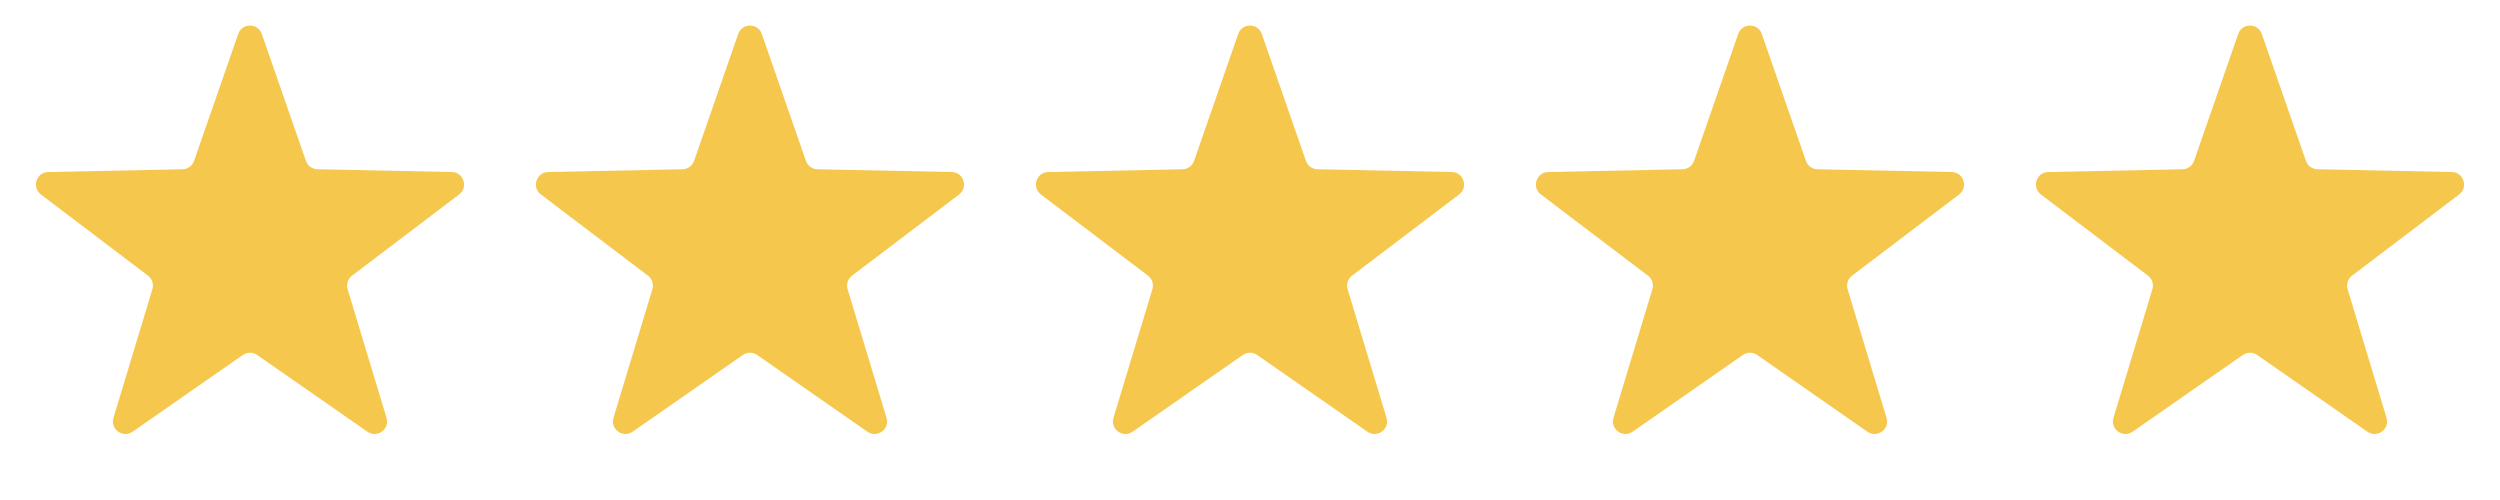 <svg width="100" height="20" viewBox="0 0 100 20" fill="none" xmlns="http://www.w3.org/2000/svg">
<path d="M9.528 1.359C9.683 0.911 10.317 0.911 10.472 1.359L12.237 6.435C12.306 6.633 12.49 6.767 12.699 6.771L18.072 6.881C18.546 6.89 18.742 7.492 18.364 7.779L14.082 11.026C13.915 11.152 13.844 11.369 13.905 11.569L15.461 16.713C15.599 17.167 15.086 17.539 14.697 17.269L10.286 14.199C10.114 14.079 9.886 14.079 9.714 14.199L5.303 17.269C4.914 17.539 4.401 17.167 4.539 16.713L6.095 11.569C6.156 11.369 6.085 11.152 5.919 11.026L1.636 7.779C1.258 7.492 1.454 6.89 1.928 6.881L7.301 6.771C7.51 6.767 7.694 6.633 7.763 6.435L9.528 1.359Z" fill="#F5C74D"/>
<path d="M29.528 1.359C29.683 0.911 30.317 0.911 30.472 1.359L32.237 6.435C32.306 6.633 32.49 6.767 32.699 6.771L38.072 6.881C38.546 6.89 38.742 7.492 38.364 7.779L34.081 11.026C33.915 11.152 33.844 11.369 33.905 11.569L35.461 16.713C35.599 17.167 35.086 17.539 34.697 17.269L30.286 14.199C30.114 14.079 29.886 14.079 29.714 14.199L25.303 17.269C24.914 17.539 24.401 17.167 24.539 16.713L26.095 11.569C26.156 11.369 26.085 11.152 25.919 11.026L21.636 7.779C21.258 7.492 21.454 6.89 21.928 6.881L27.301 6.771C27.51 6.767 27.694 6.633 27.763 6.435L29.528 1.359Z" fill="#F5C74D"/>
<path d="M69.528 1.359C69.683 0.911 70.317 0.911 70.472 1.359L72.237 6.435C72.306 6.633 72.49 6.767 72.699 6.771L78.072 6.881C78.546 6.89 78.742 7.492 78.364 7.779L74.082 11.026C73.915 11.152 73.844 11.369 73.905 11.569L75.461 16.713C75.599 17.167 75.086 17.539 74.697 17.269L70.286 14.199C70.114 14.079 69.886 14.079 69.714 14.199L65.303 17.269C64.914 17.539 64.401 17.167 64.539 16.713L66.095 11.569C66.156 11.369 66.085 11.152 65.918 11.026L61.636 7.779C61.258 7.492 61.454 6.89 61.928 6.881L67.301 6.771C67.51 6.767 67.694 6.633 67.763 6.435L69.528 1.359Z" fill="#F5C74D"/>
<path d="M49.528 1.359C49.683 0.911 50.317 0.911 50.472 1.359L52.237 6.435C52.306 6.633 52.49 6.767 52.699 6.771L58.072 6.881C58.546 6.89 58.742 7.492 58.364 7.779L54.081 11.026C53.915 11.152 53.844 11.369 53.905 11.569L55.461 16.713C55.599 17.167 55.086 17.539 54.697 17.269L50.286 14.199C50.114 14.079 49.886 14.079 49.714 14.199L45.303 17.269C44.914 17.539 44.401 17.167 44.539 16.713L46.095 11.569C46.156 11.369 46.085 11.152 45.919 11.026L41.636 7.779C41.258 7.492 41.454 6.89 41.928 6.881L47.301 6.771C47.51 6.767 47.694 6.633 47.763 6.435L49.528 1.359Z" fill="#F5C74D"/>
<path d="M89.528 1.359C89.683 0.911 90.317 0.911 90.472 1.359L92.237 6.435C92.306 6.633 92.49 6.767 92.699 6.771L98.072 6.881C98.546 6.89 98.742 7.492 98.364 7.779L94.082 11.026C93.915 11.152 93.844 11.369 93.905 11.569L95.461 16.713C95.599 17.167 95.086 17.539 94.697 17.269L90.286 14.199C90.114 14.079 89.886 14.079 89.714 14.199L85.303 17.269C84.914 17.539 84.401 17.167 84.539 16.713L86.095 11.569C86.156 11.369 86.085 11.152 85.918 11.026L81.636 7.779C81.258 7.492 81.454 6.89 81.928 6.881L87.301 6.771C87.51 6.767 87.694 6.633 87.763 6.435L89.528 1.359Z" fill="#F5C74D"/>
</svg>
